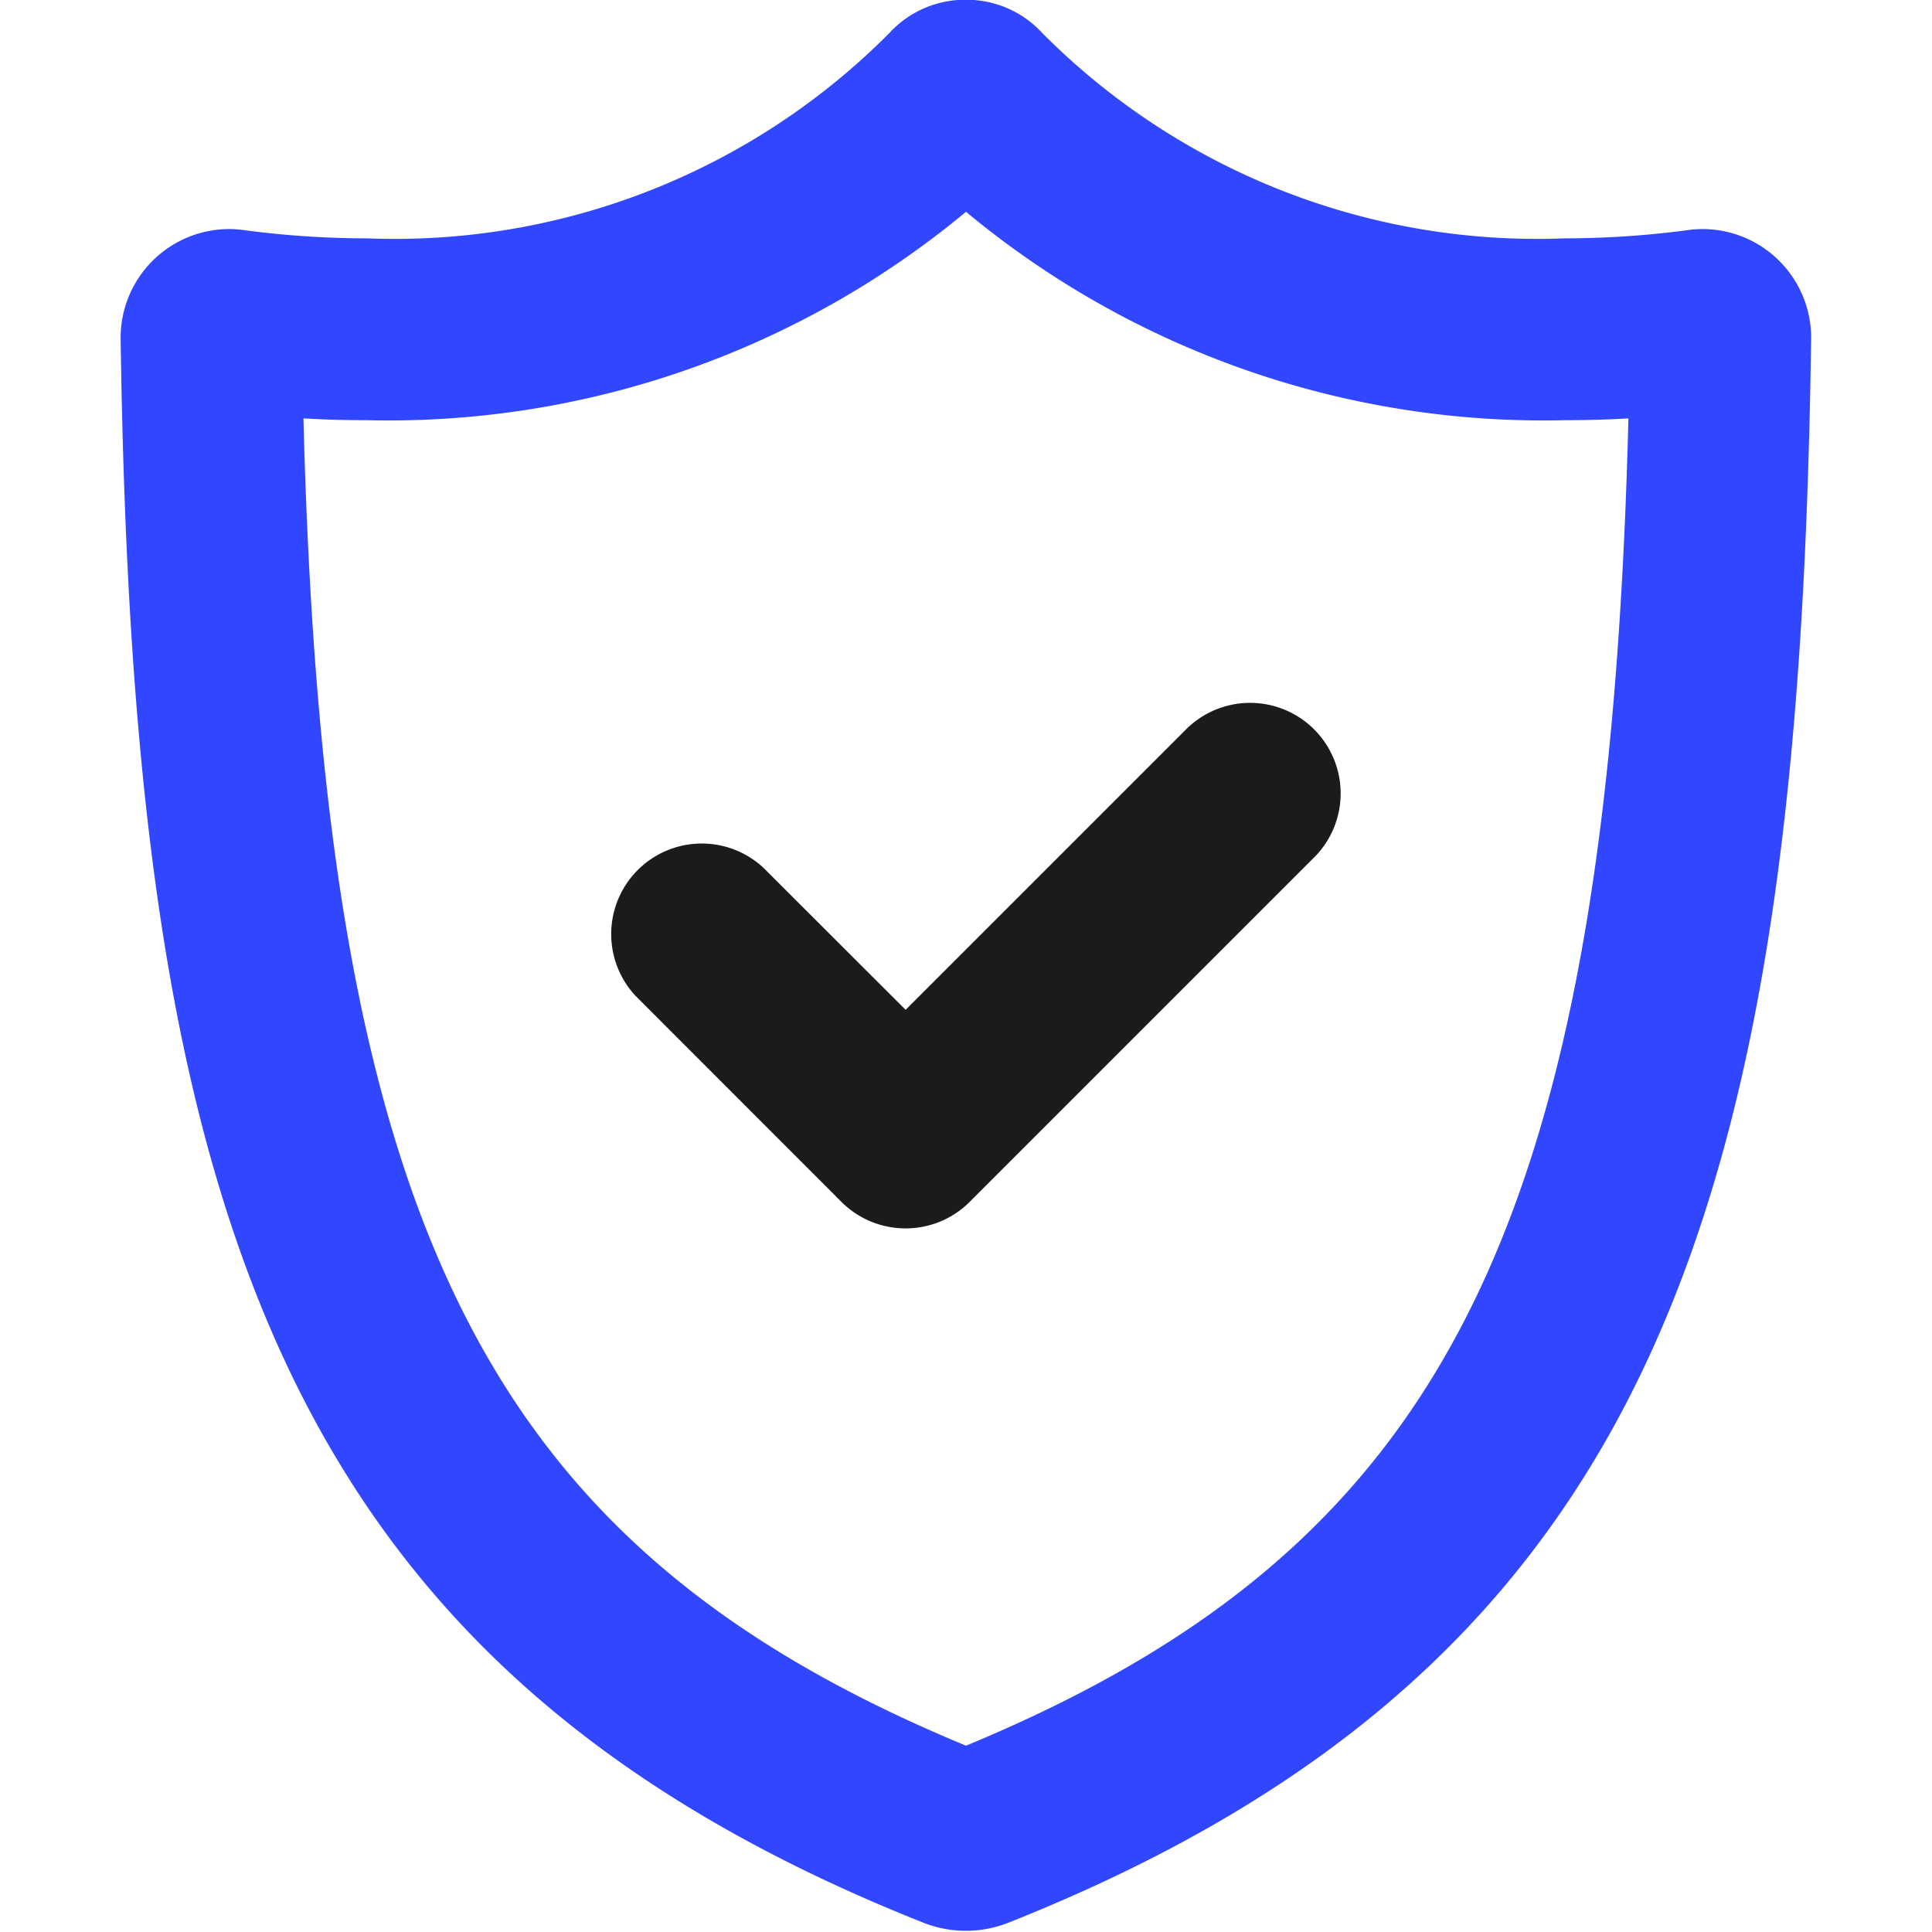 <svg xmlns="http://www.w3.org/2000/svg" width="16" height="16" viewBox="0 0 16 16"><g transform="translate(-300 -420)"><rect width="16" height="16" transform="translate(300 420)" fill="#f3e6e6" opacity="0"/><g transform="translate(-274.535 44.225)"><path d="M583.014,377.055h0m-.479.474a7.482,7.482,0,0,0,4.958,1.726c.175,0,.352-.005.528-.015-.171,6.691-1.509,9.344-5.486,10.992-3.978-1.648-5.316-4.3-5.487-10.992.176.01.353.015.529.015a7.484,7.484,0,0,0,4.958-1.726m6.178,1.644h0m-6.178-3.4a.851.851,0,0,0-.635.276,5.775,5.775,0,0,1-4.323,1.7,7.78,7.78,0,0,1-1.02-.068.868.868,0,0,0-.123-.009.9.9,0,0,0-.9.9c.1,7.063,1.225,10.974,6.653,13.128a.959.959,0,0,0,.694,0c5.428-2.154,6.556-6.065,6.653-13.128a.9.9,0,0,0-.9-.9.847.847,0,0,0-.123.009,7.793,7.793,0,0,1-1.02.068,5.777,5.777,0,0,1-4.324-1.7.851.851,0,0,0-.634-.276Z" fill="#3146ff"/><path d="M582.035,385.948a.751.751,0,0,1-.531-.219l-1.706-1.707a.75.75,0,0,1,1.06-1.06l1.177,1.176,2.313-2.313a.75.75,0,1,1,1.061,1.06l-2.844,2.844A.749.749,0,0,1,582.035,385.948Z" fill="#1a1b1d"/></g></g></svg>